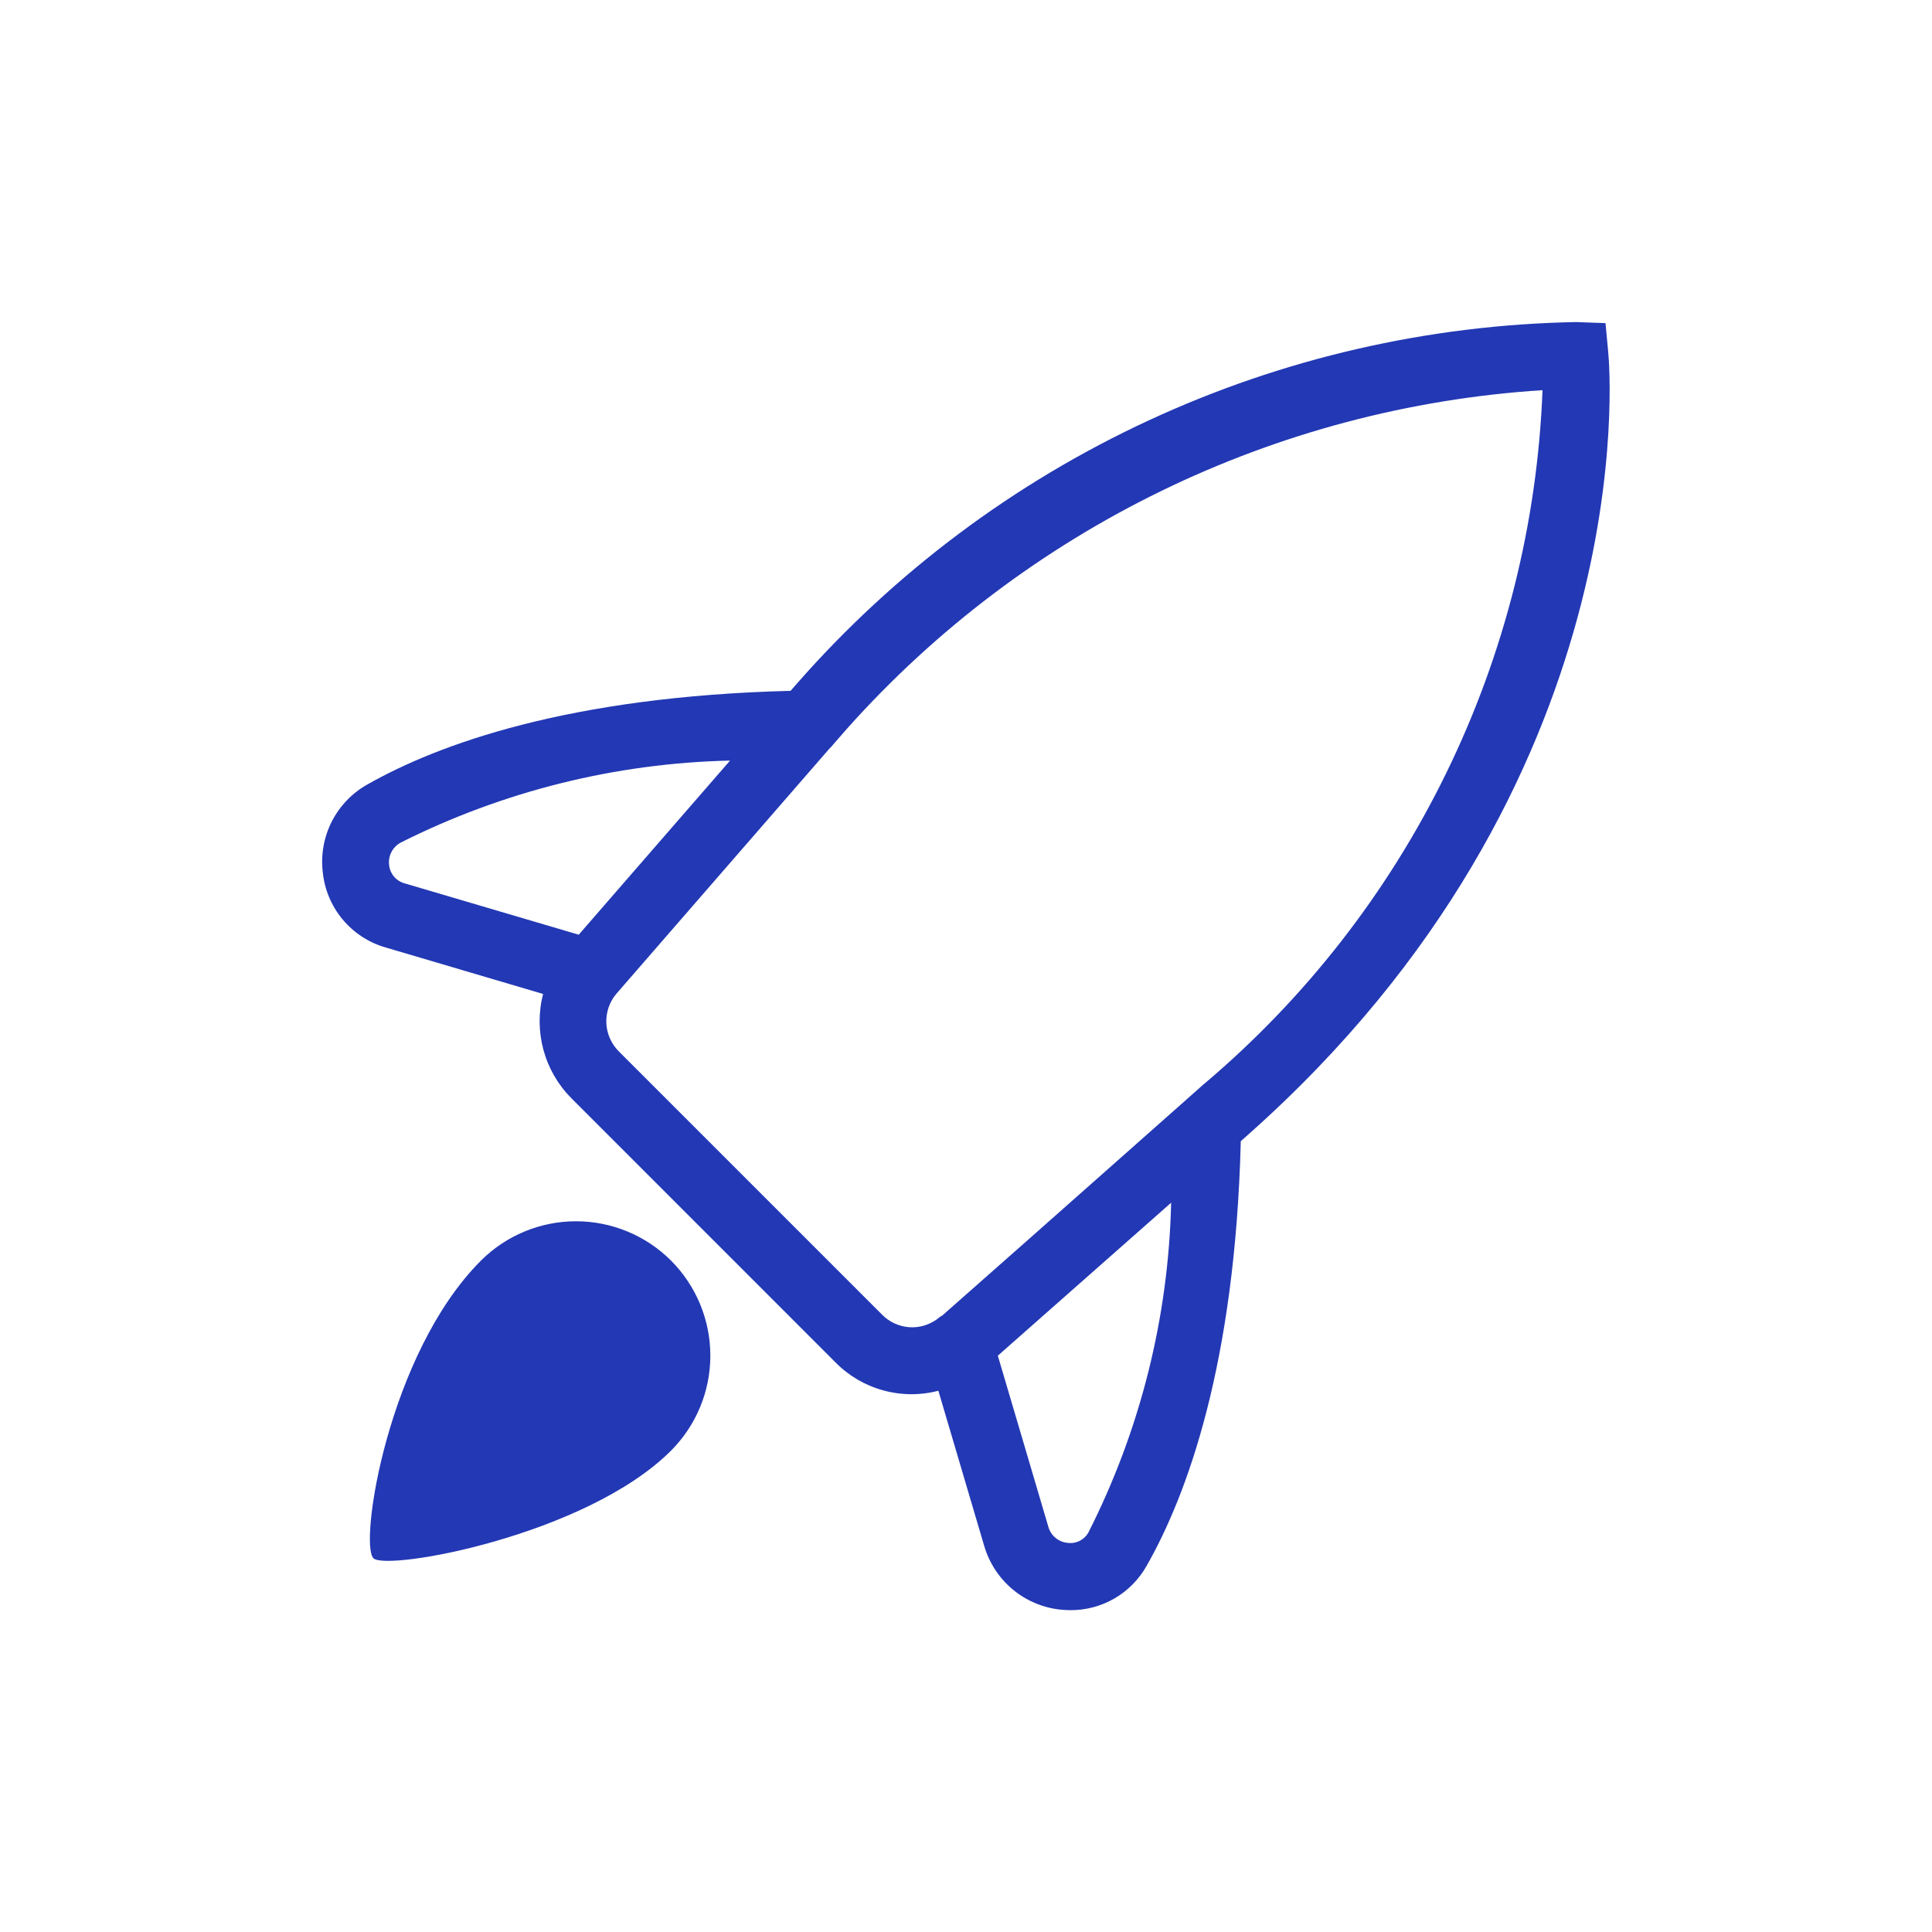 <?xml version="1.0" encoding="UTF-8"?>
<svg xmlns="http://www.w3.org/2000/svg" width="40" height="40" viewBox="0 0 40 40" fill="none">
  <path d="M33.297 7.296L33.24 6.69L32.633 6.668C29.571 6.724 26.554 7.418 23.776 8.707C20.998 9.995 18.52 11.85 16.5 14.152L16.368 14.303C11.774 14.418 9.074 15.411 7.618 16.235C7.298 16.411 7.038 16.68 6.871 17.005C6.705 17.331 6.639 17.698 6.683 18.061C6.72 18.421 6.864 18.762 7.096 19.039C7.329 19.316 7.638 19.518 7.986 19.617L11.244 20.579C11.146 20.958 11.149 21.357 11.251 21.735C11.353 22.113 11.552 22.458 11.828 22.736L17.294 28.203C17.566 28.481 17.907 28.682 18.282 28.785C18.657 28.889 19.052 28.892 19.428 28.794L20.377 32.007C20.479 32.355 20.681 32.666 20.959 32.901C21.237 33.135 21.578 33.282 21.939 33.324C22.014 33.332 22.088 33.336 22.163 33.337C22.484 33.338 22.799 33.254 23.076 33.093C23.353 32.932 23.582 32.699 23.739 32.42C24.573 30.956 25.573 28.247 25.689 23.627L25.842 23.491C34.041 16.212 33.331 7.657 33.297 7.296ZM8.056 17.907C8.045 17.815 8.062 17.722 8.105 17.639C8.148 17.557 8.214 17.489 8.296 17.445C10.415 16.38 12.744 15.8 15.115 15.747L11.982 19.352L8.381 18.29C8.294 18.267 8.216 18.218 8.158 18.149C8.1 18.081 8.065 17.997 8.056 17.907ZM22.535 31.727C22.493 31.803 22.429 31.864 22.351 31.903C22.274 31.941 22.186 31.955 22.101 31.943C22.01 31.934 21.923 31.898 21.853 31.839C21.782 31.781 21.731 31.702 21.706 31.614L20.659 28.068C21.393 27.422 22.525 26.423 24.247 24.901C24.193 27.276 23.608 29.608 22.535 31.727ZM24.922 22.447L24.564 22.765C24.545 22.78 24.526 22.797 24.508 22.815C21.889 25.137 20.375 26.473 19.514 27.232C19.472 27.255 19.433 27.283 19.397 27.315C19.23 27.435 19.026 27.493 18.821 27.478C18.616 27.462 18.423 27.375 18.276 27.232L12.809 21.765C12.652 21.607 12.561 21.396 12.553 21.174C12.546 20.952 12.622 20.735 12.768 20.567L17.168 15.504C17.199 15.476 17.227 15.445 17.252 15.412L17.544 15.078C21.236 10.946 26.406 8.432 31.936 8.078C31.83 10.83 31.152 13.529 29.944 16.003C28.737 18.477 27.026 20.672 24.922 22.448L24.922 22.447ZM13.893 26.099C14.414 26.621 14.707 27.329 14.707 28.067C14.707 28.805 14.414 29.512 13.893 30.034C12.134 31.793 8.001 32.534 7.731 32.261C7.432 31.963 8.029 28.028 9.958 26.099C10.48 25.578 11.188 25.285 11.925 25.285C12.663 25.285 13.371 25.578 13.893 26.099Z" fill="#2338B4"></path>
</svg>
